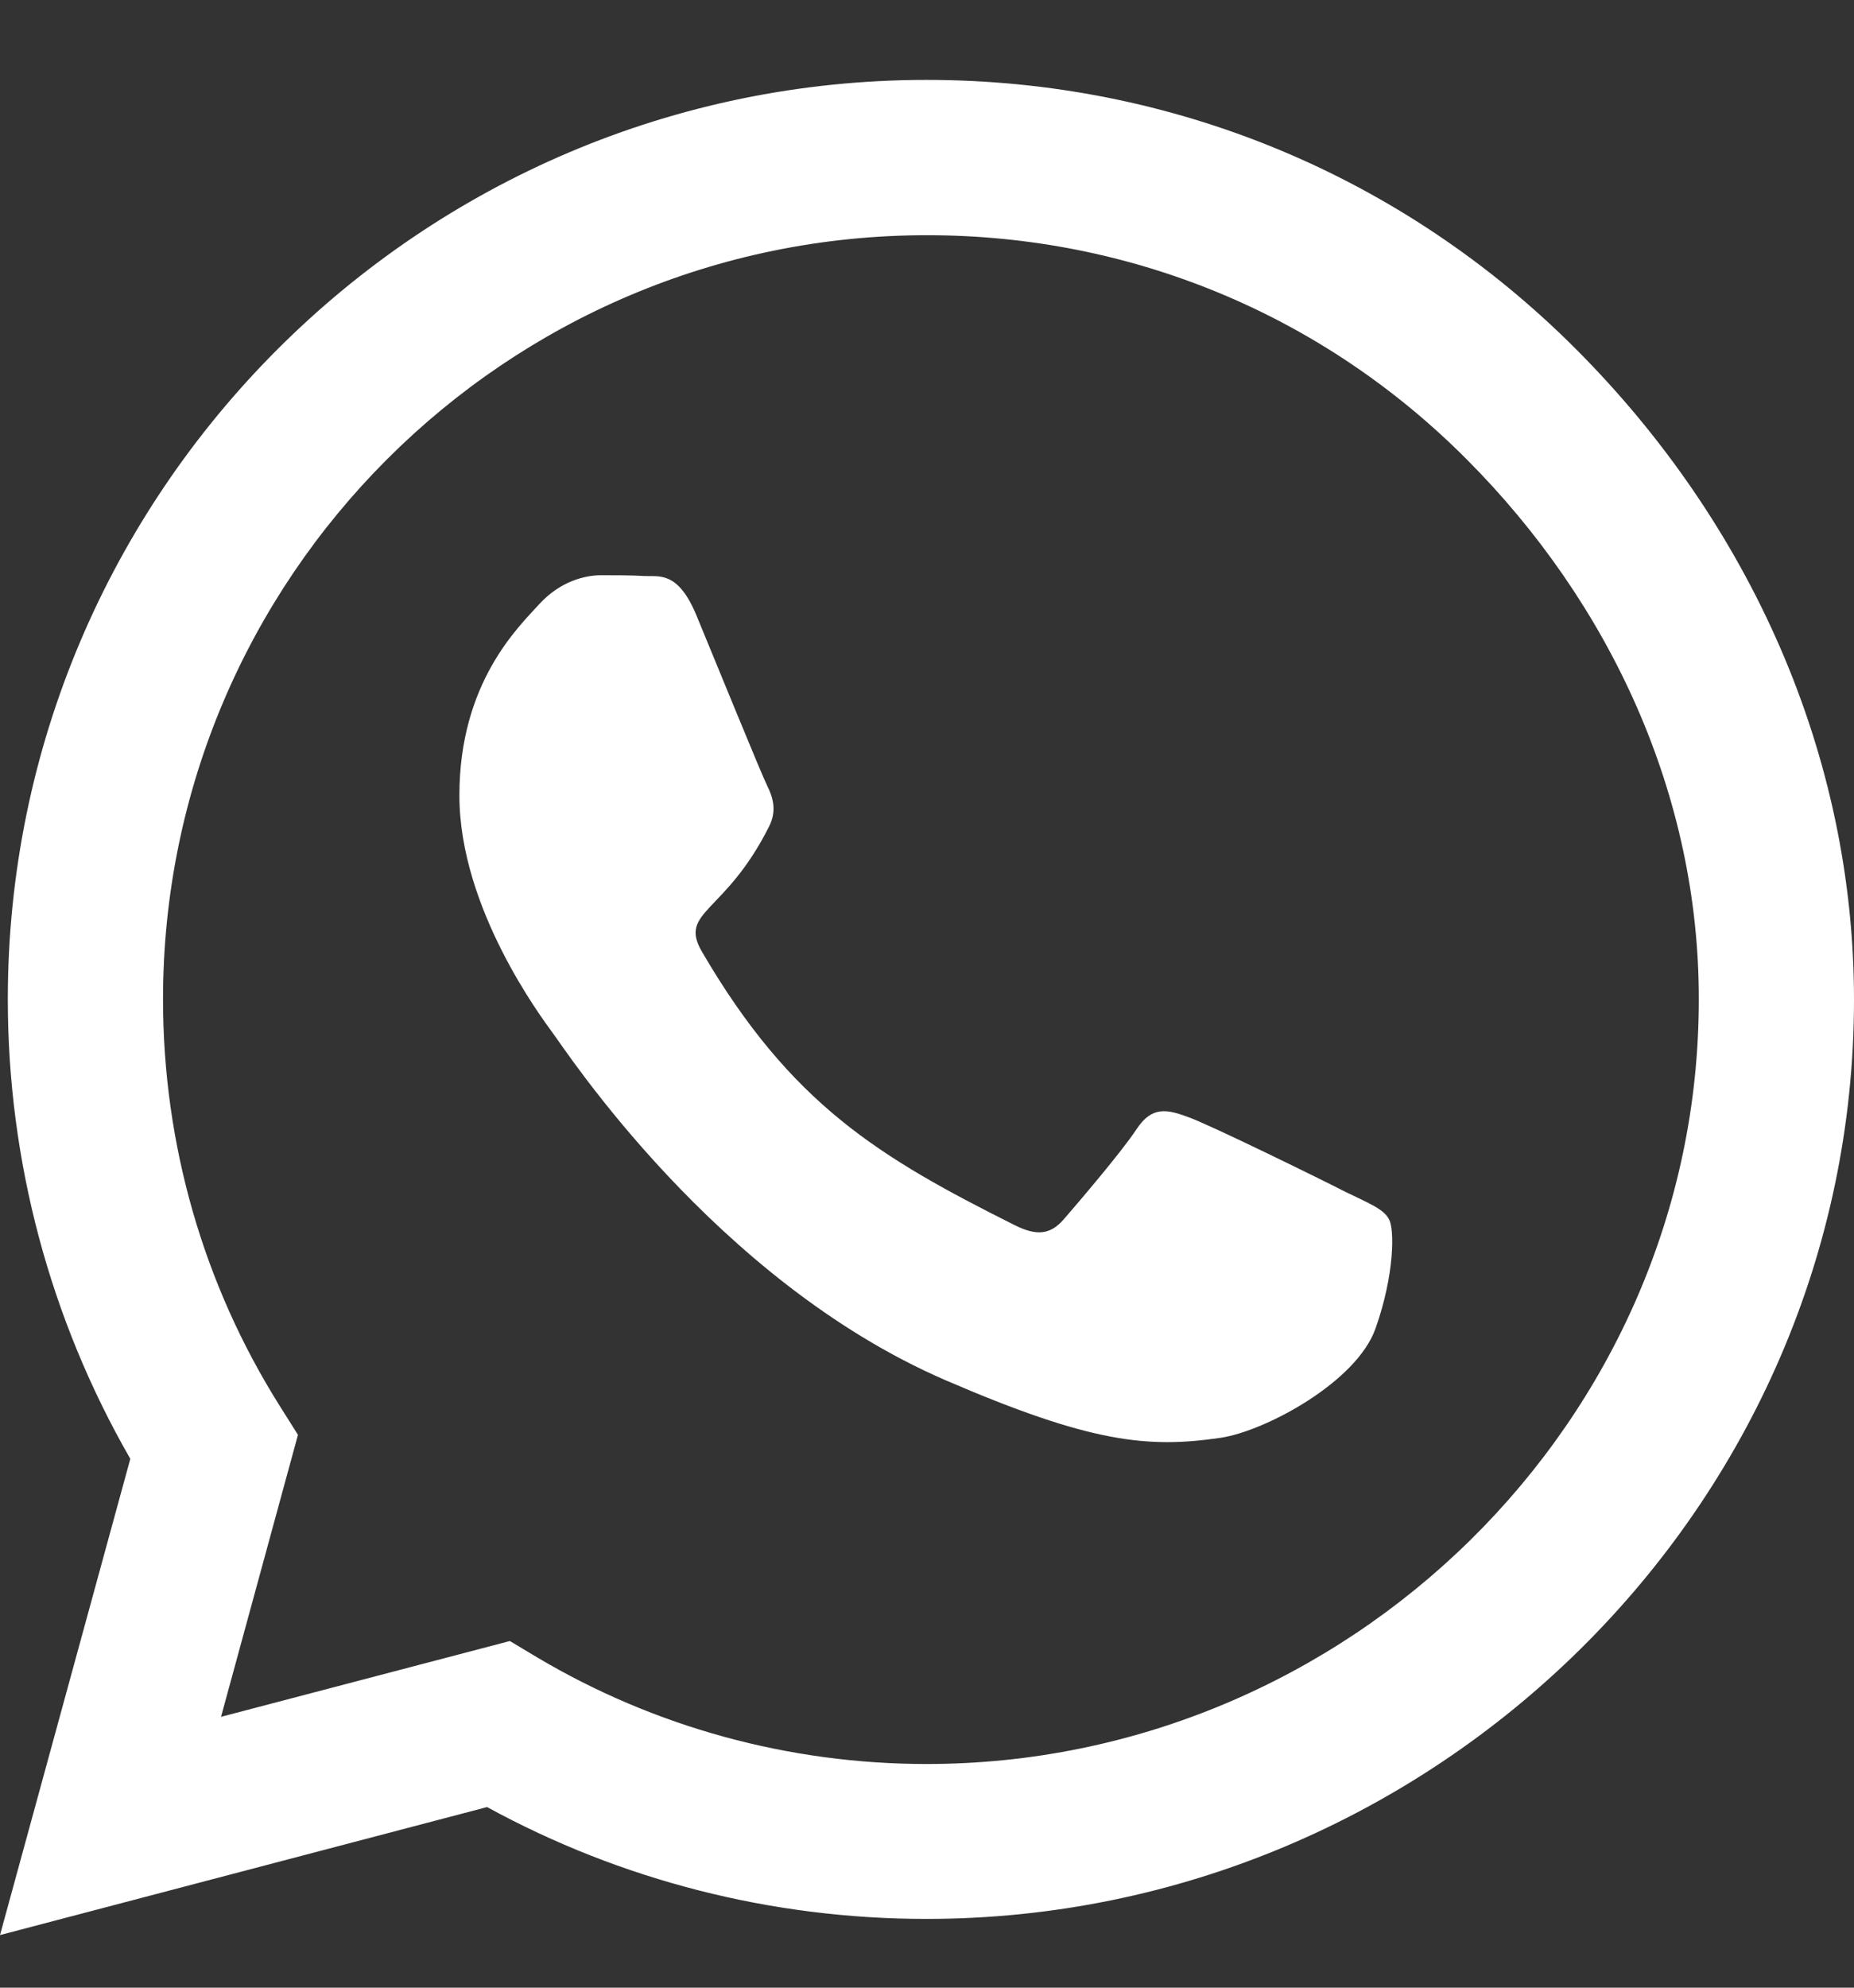 <svg width="14" height="15" viewBox="0 0 14 15" fill="none" xmlns="http://www.w3.org/2000/svg">
<rect x="0" y="0" width="14" height="15" fill="#333333" stroke="none"/>
<path d="M11.903 2.637C10.594 1.325 8.85 0.603 6.997 0.603C3.172 0.603 0.059 3.716 0.059 7.541C0.059 8.762 0.378 9.956 0.984 11.009L0 14.603L3.678 13.637C4.691 14.191 5.831 14.481 6.994 14.481H6.997C10.819 14.481 14 11.369 14 7.544C14 5.691 13.213 3.95 11.903 2.637ZM6.997 13.312C5.959 13.312 4.944 13.034 4.059 12.509L3.85 12.384L1.669 12.956L2.25 10.828L2.112 10.609C1.534 9.691 1.231 8.631 1.231 7.541C1.231 4.362 3.819 1.775 7 1.775C8.541 1.775 9.988 2.375 11.075 3.466C12.162 4.556 12.831 6.003 12.828 7.544C12.828 10.725 10.175 13.312 6.997 13.312ZM10.159 8.994C9.988 8.906 9.134 8.487 8.975 8.431C8.816 8.372 8.7 8.344 8.584 8.519C8.469 8.694 8.137 9.081 8.034 9.2C7.934 9.316 7.831 9.331 7.659 9.244C6.641 8.734 5.972 8.334 5.3 7.181C5.122 6.875 5.478 6.897 5.809 6.234C5.866 6.119 5.838 6.019 5.794 5.931C5.75 5.844 5.403 4.991 5.259 4.644C5.119 4.306 4.975 4.353 4.869 4.347C4.769 4.341 4.653 4.341 4.537 4.341C4.422 4.341 4.234 4.384 4.075 4.556C3.916 4.731 3.469 5.15 3.469 6.003C3.469 6.856 4.091 7.681 4.175 7.797C4.263 7.912 5.397 9.662 7.138 10.415C8.238 10.89 8.669 10.931 9.219 10.85C9.553 10.8 10.244 10.431 10.387 10.025C10.531 9.619 10.531 9.272 10.488 9.2C10.447 9.122 10.331 9.078 10.159 8.994Z" fill="white"/>
</svg>

